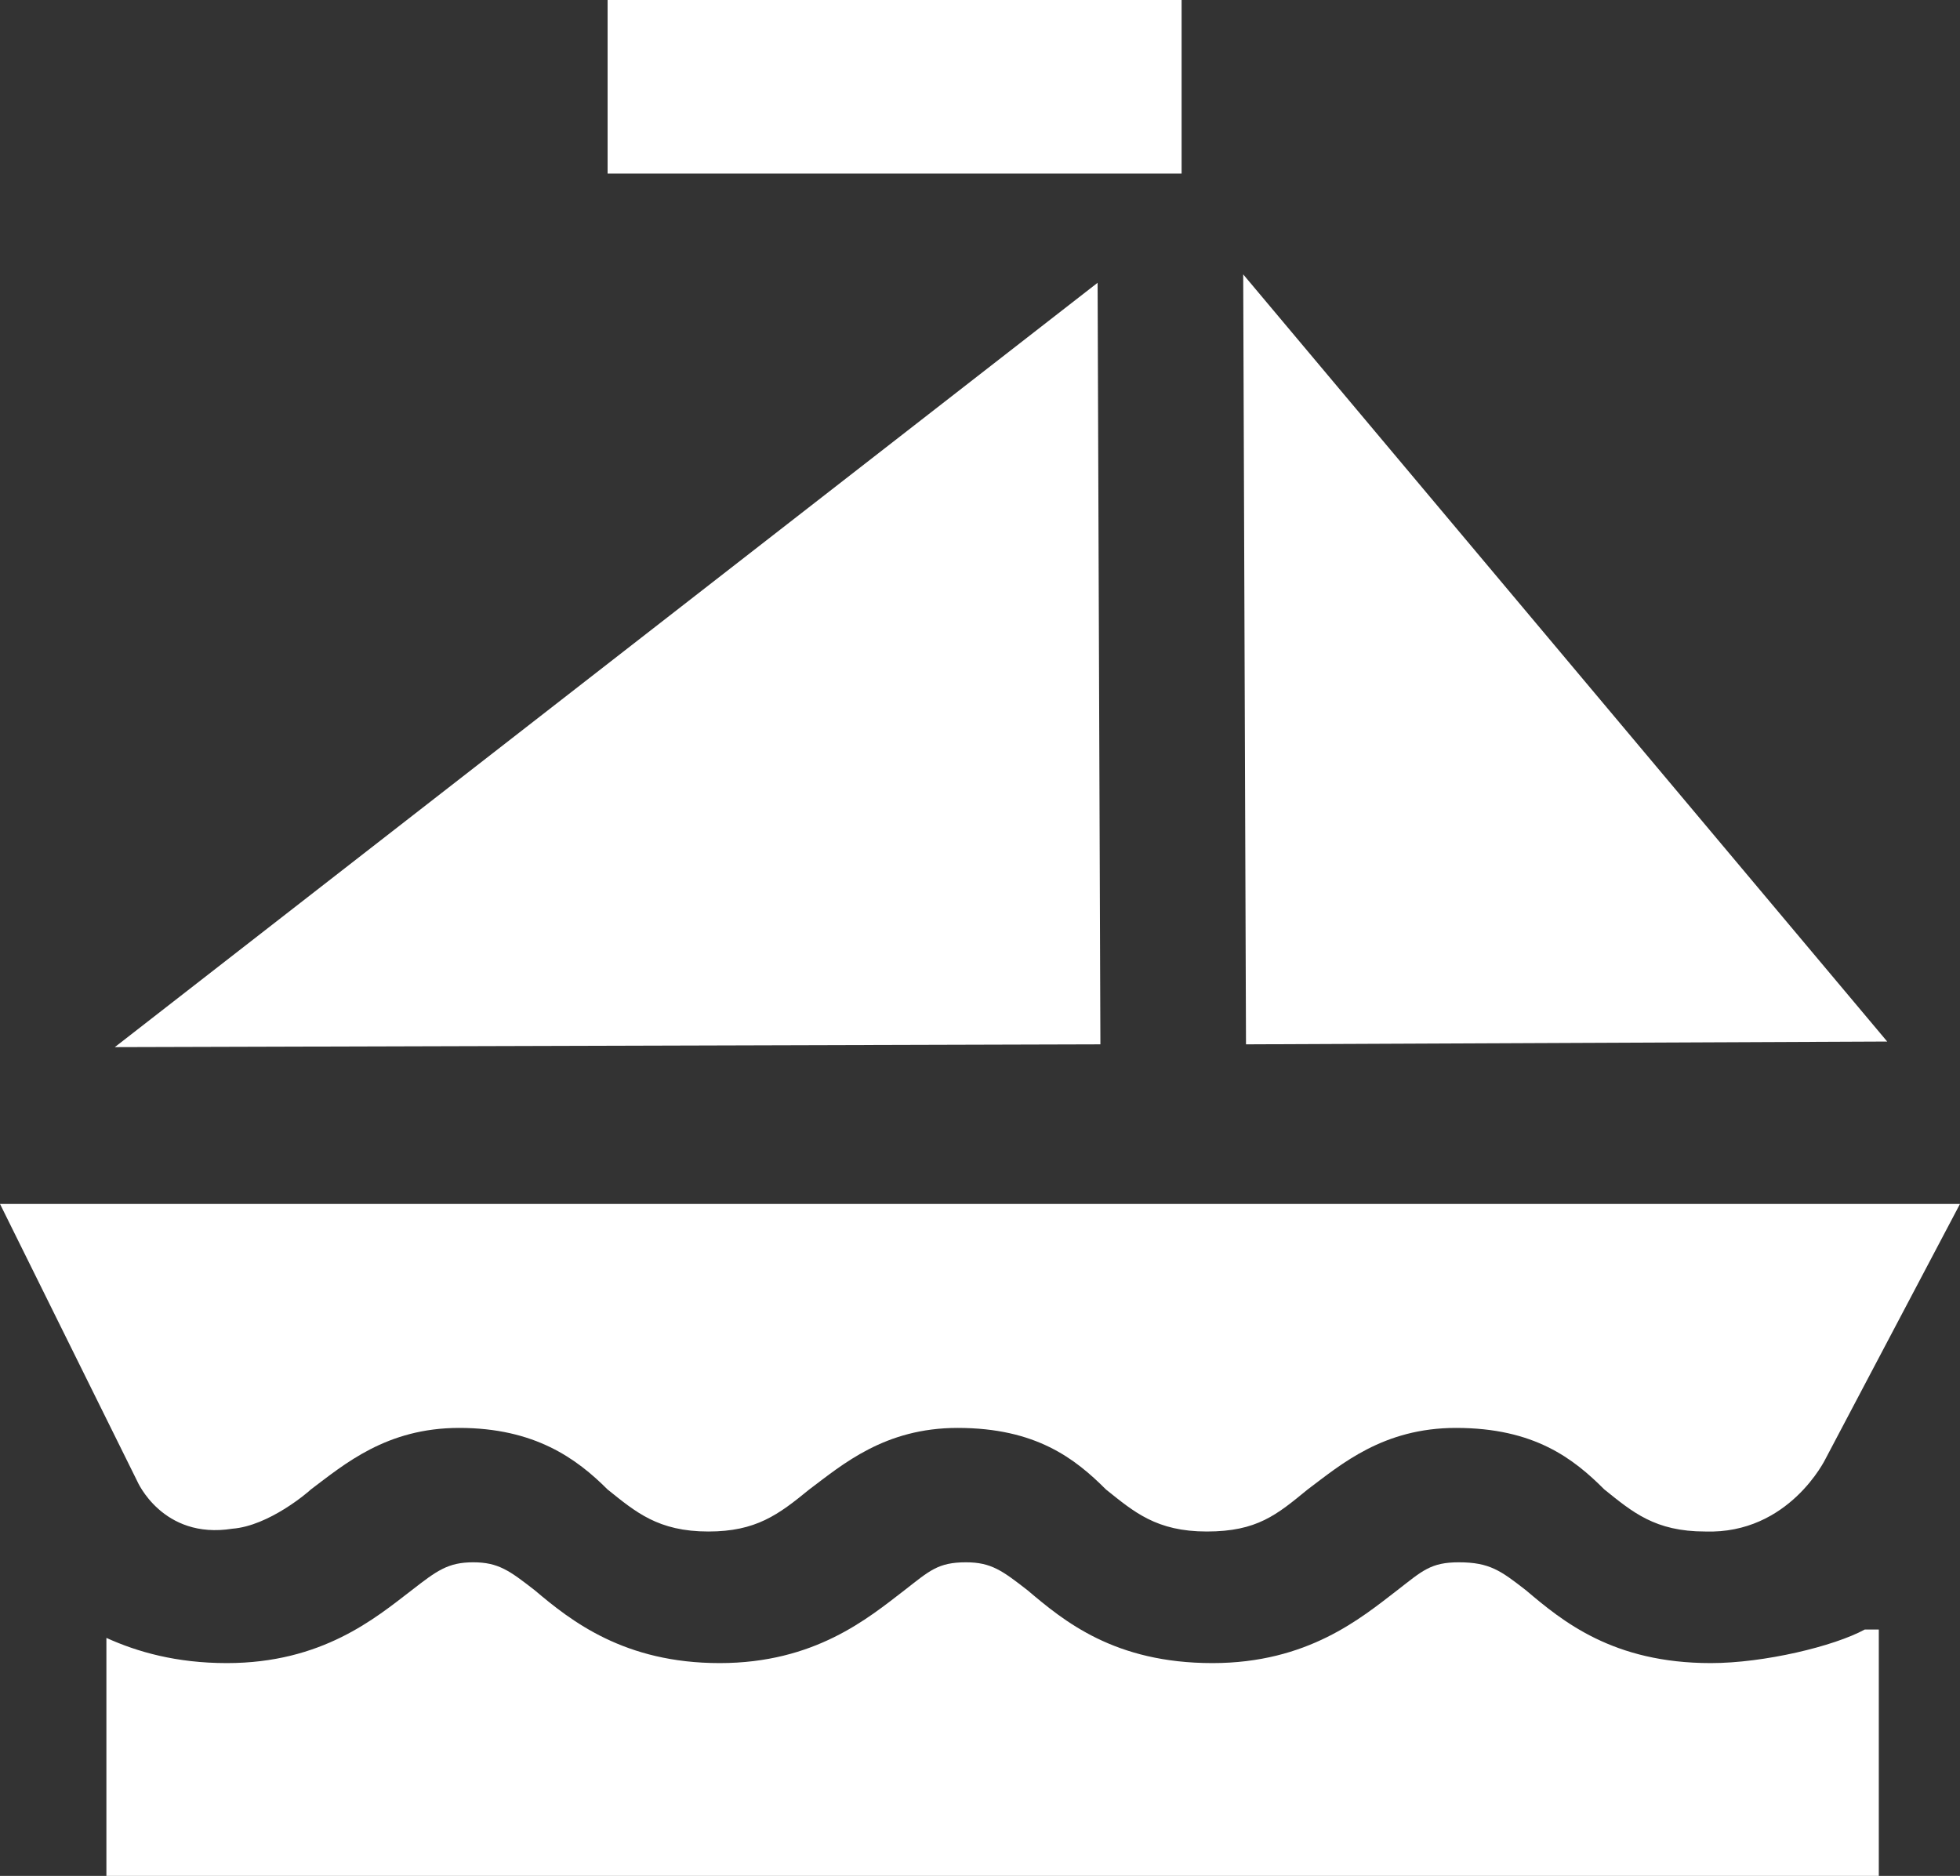 <?xml version="1.0" encoding="utf-8"?>
<!-- Generator: Adobe Illustrator 28.2.0, SVG Export Plug-In . SVG Version: 6.00 Build 0)  -->
<svg version="1.1" id="Слой_1" xmlns="http://www.w3.org/2000/svg" xmlns:xlink="http://www.w3.org/1999/xlink" x="0px" y="0px"
	 viewBox="0 0 70 67" style="enable-background:new 0 0 70 67;" xml:space="preserve">
<rect x="0" y="0" width="70" height="67" fill="#333333" stroke="none"/>
<style type="text/css">
	.st0{fill:#FFFFFF;}
</style>
<g>
	<polygon class="st0" points="67.4,37.2 44.4,9.8 44.5,37.3 	"/>
	<polygon class="st0" points="39.3,37.3 39.2,10.1 4.1,37.4 	"/>
	<path class="st0" d="M66.6,58.2c-1.1,0.6-3.6,1.2-5.5,1.2c-3.5,0-5.3-1.5-6.6-2.6c-0.9-0.7-1.3-1-2.4-1c-1,0-1.3,0.3-2.2,1
		c-1.3,1-3.2,2.6-6.6,2.6c-3.5,0-5.3-1.5-6.6-2.6c-0.9-0.7-1.3-1-2.2-1c-1,0-1.3,0.3-2.2,1c-1.3,1-3.2,2.6-6.6,2.6s-5.3-1.5-6.6-2.6
		c-0.9-0.7-1.3-1-2.2-1c-0.9,0-1.3,0.3-2.2,1c-1.3,1-3.2,2.6-6.6,2.6c-1.8,0-3.2-0.4-4.3-0.9V67h63.3V58.2z"/>
	<path class="st0" d="M0,43l4.9,9.9c0,0,0.9,2.1,3.4,1.7c1.3-0.1,2.7-1.3,2.8-1.4c1.2-0.9,2.7-2.2,5.3-2.2c2.7,0,4.2,1.1,5.3,2.2
		c1,0.8,1.8,1.5,3.6,1.5c1.7,0,2.5-0.6,3.6-1.5c1.2-0.9,2.7-2.2,5.3-2.2c2.8,0,4.2,1.1,5.3,2.2c1,0.8,1.8,1.5,3.6,1.5
		s2.5-0.6,3.6-1.5c1.2-0.9,2.7-2.2,5.3-2.2c2.8,0,4.2,1.1,5.3,2.2c1,0.8,1.8,1.5,3.6,1.5c3,0.1,4.3-2.6,4.3-2.6L70,43H0z"/>
	<rect x="21.7" class="st0" width="20.5" height="6.2"/>
</g>
</svg>

